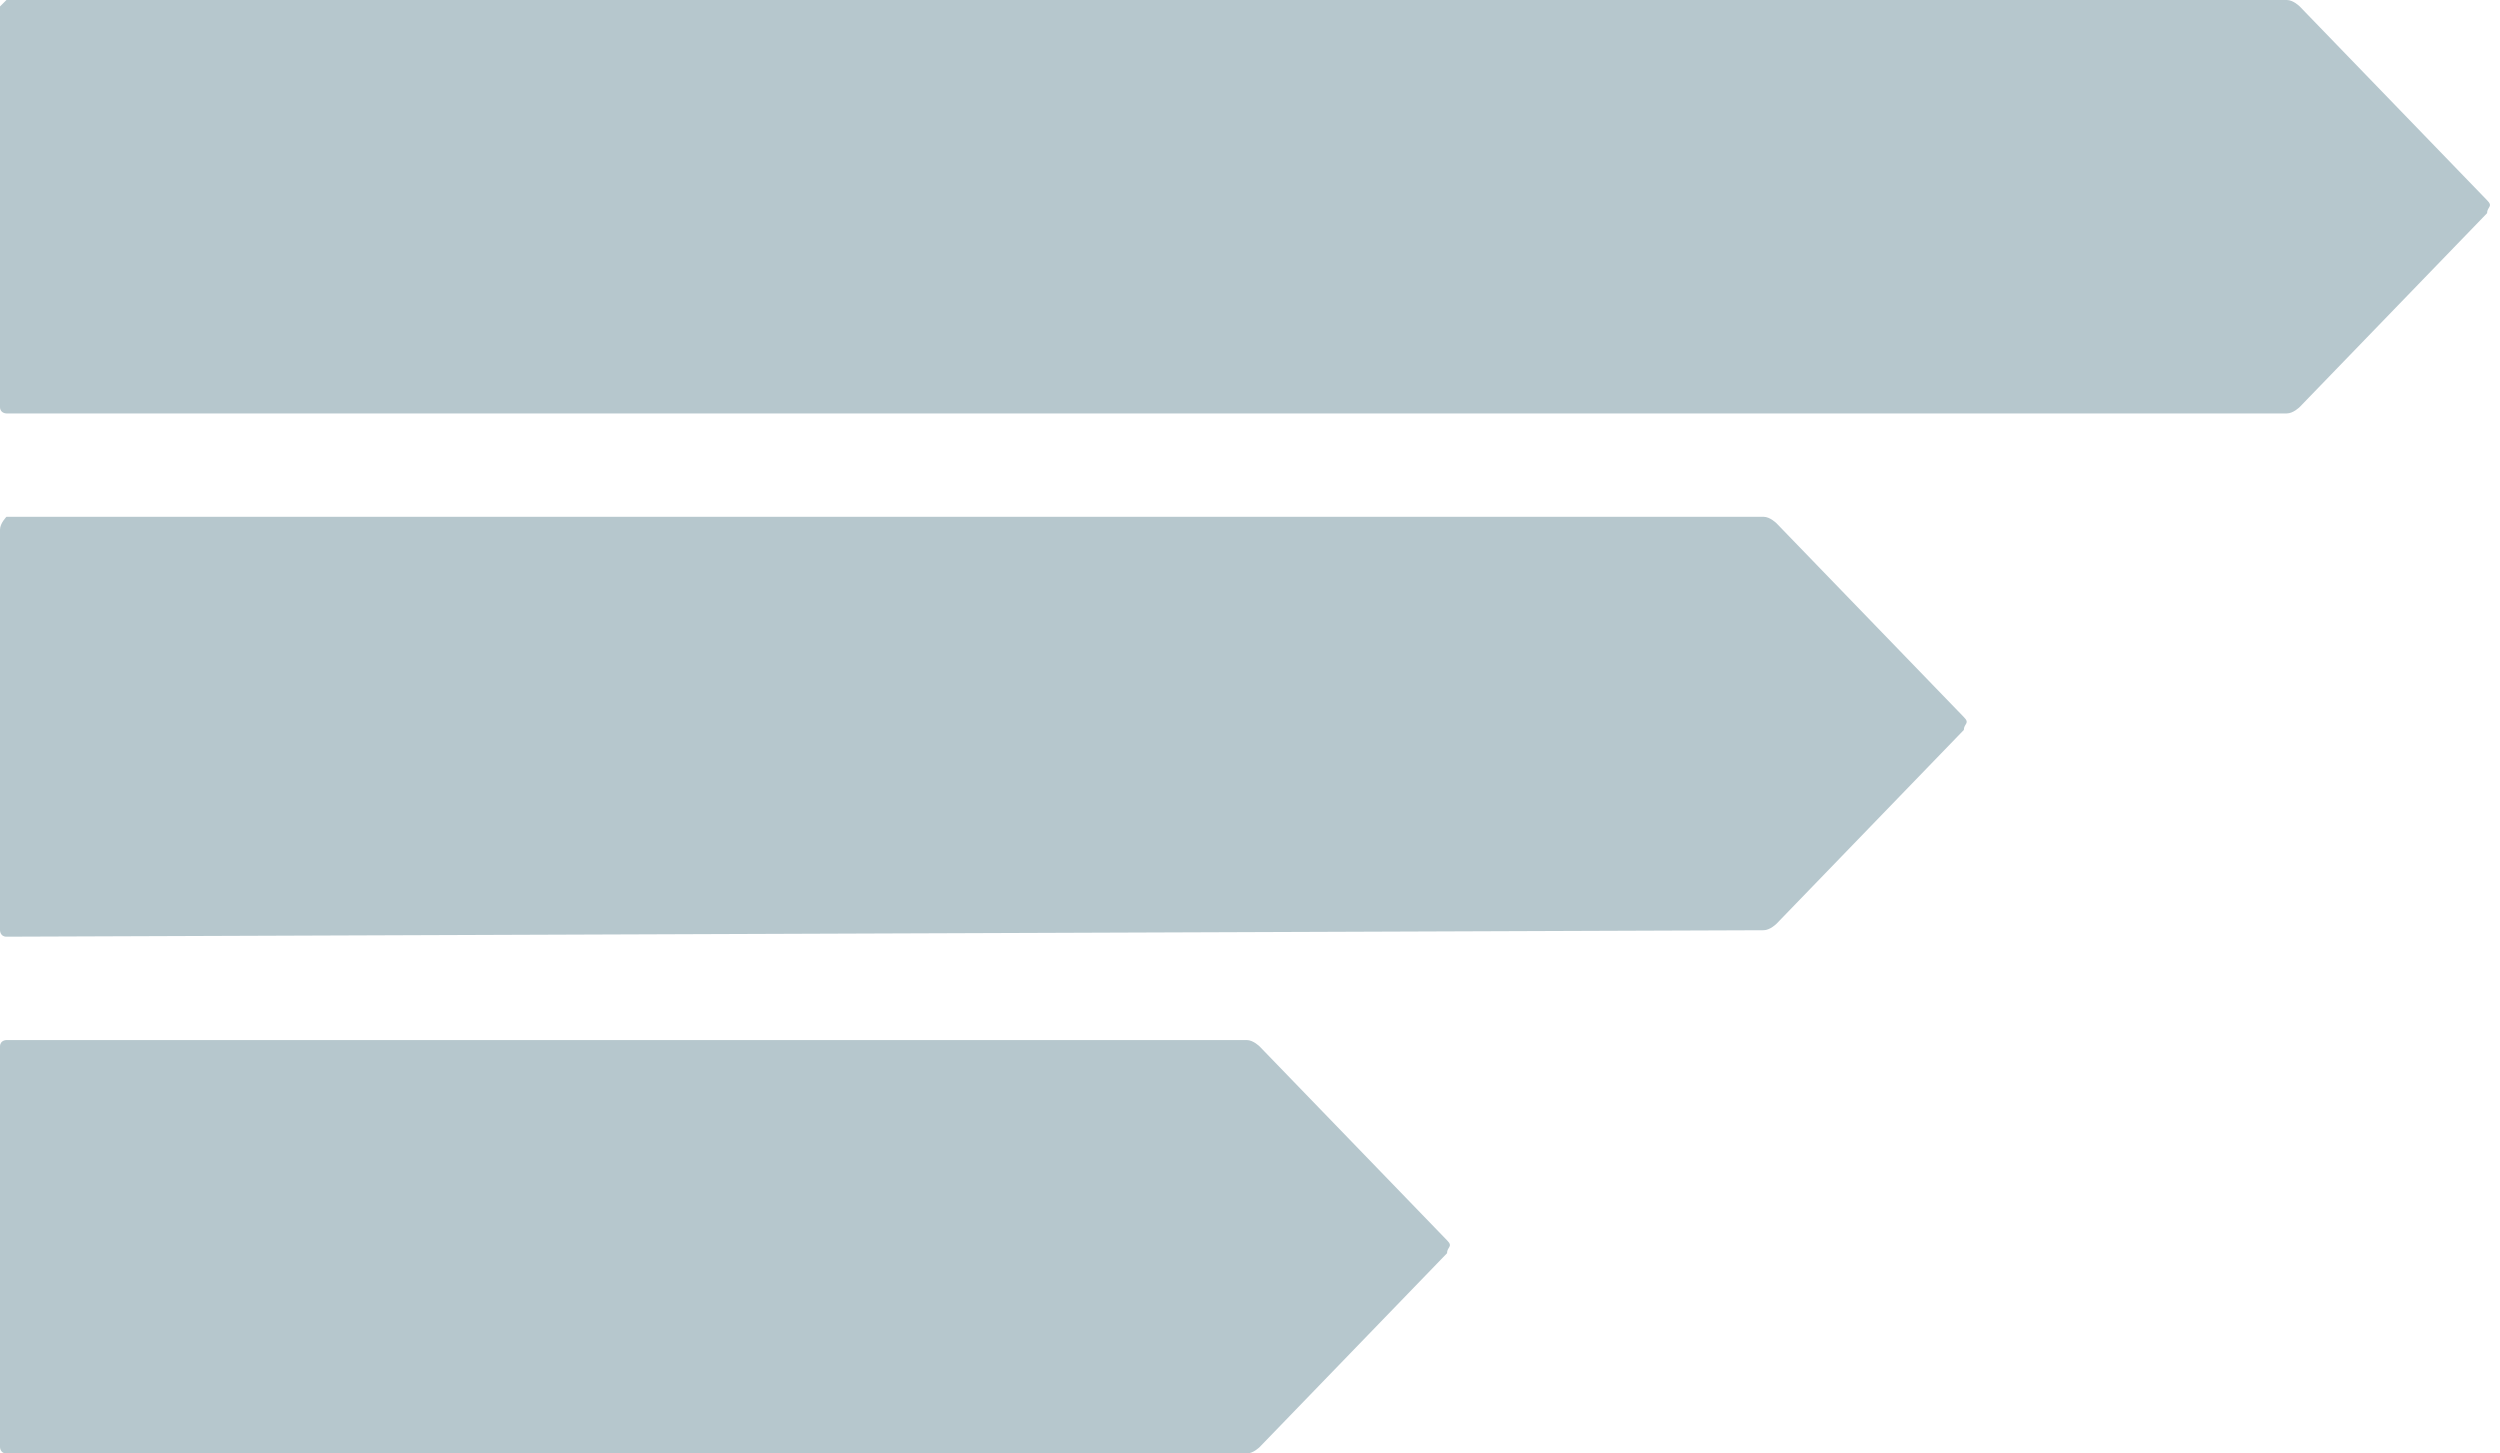 <svg version="1.1" id="Layer_1" xmlns="http://www.w3.org/2000/svg" xmlns:xlink="http://www.w3.org/1999/xlink" x="0px" y="0px" viewBox="0 0 38.7 22.5" style="enable-background:new 0 0 38.7 22.5;" xml:space="preserve"><style type="text/css">
	.st0{fill:#B6C7CD;}
</style><path class="st0" d="M0.1,6.4c0,0-0.1,0-0.1-0.1V0.1L0.1,0h35.3c0.1,0,0.2,0.1,0.2,0.1l2.9,3c0.1,0.1,0,0.1,0,0.2l-2.9,3 c0,0-0.1,0.1-0.2,0.1H0.1z"/><path class="st0" d="M0.1,22.5C0,22.5,0,22.4,0,22.4v-6.2c0-0.1,0.1-0.1,0.1-0.1h19.2c0.1,0,0.2,0.1,0.2,0.1l2.9,3 c0.1,0.1,0,0.1,0,0.2l-2.9,3c0,0-0.1,0.1-0.2,0.1C19.3,22.5,0.1,22.5,0.1,22.5z"/><path class="st0" d="M0.1,14.5C0,14.5,0,14.4,0,14.4V8.2C0,8.1,0.1,8,0.1,8h27.2c0.1,0,0.2,0.1,0.2,0.1l2.9,3c0.1,0.1,0,0.1,0,0.2 l-2.9,3c0,0-0.1,0.1-0.2,0.1L0.1,14.5L0.1,14.5z"/></svg>
